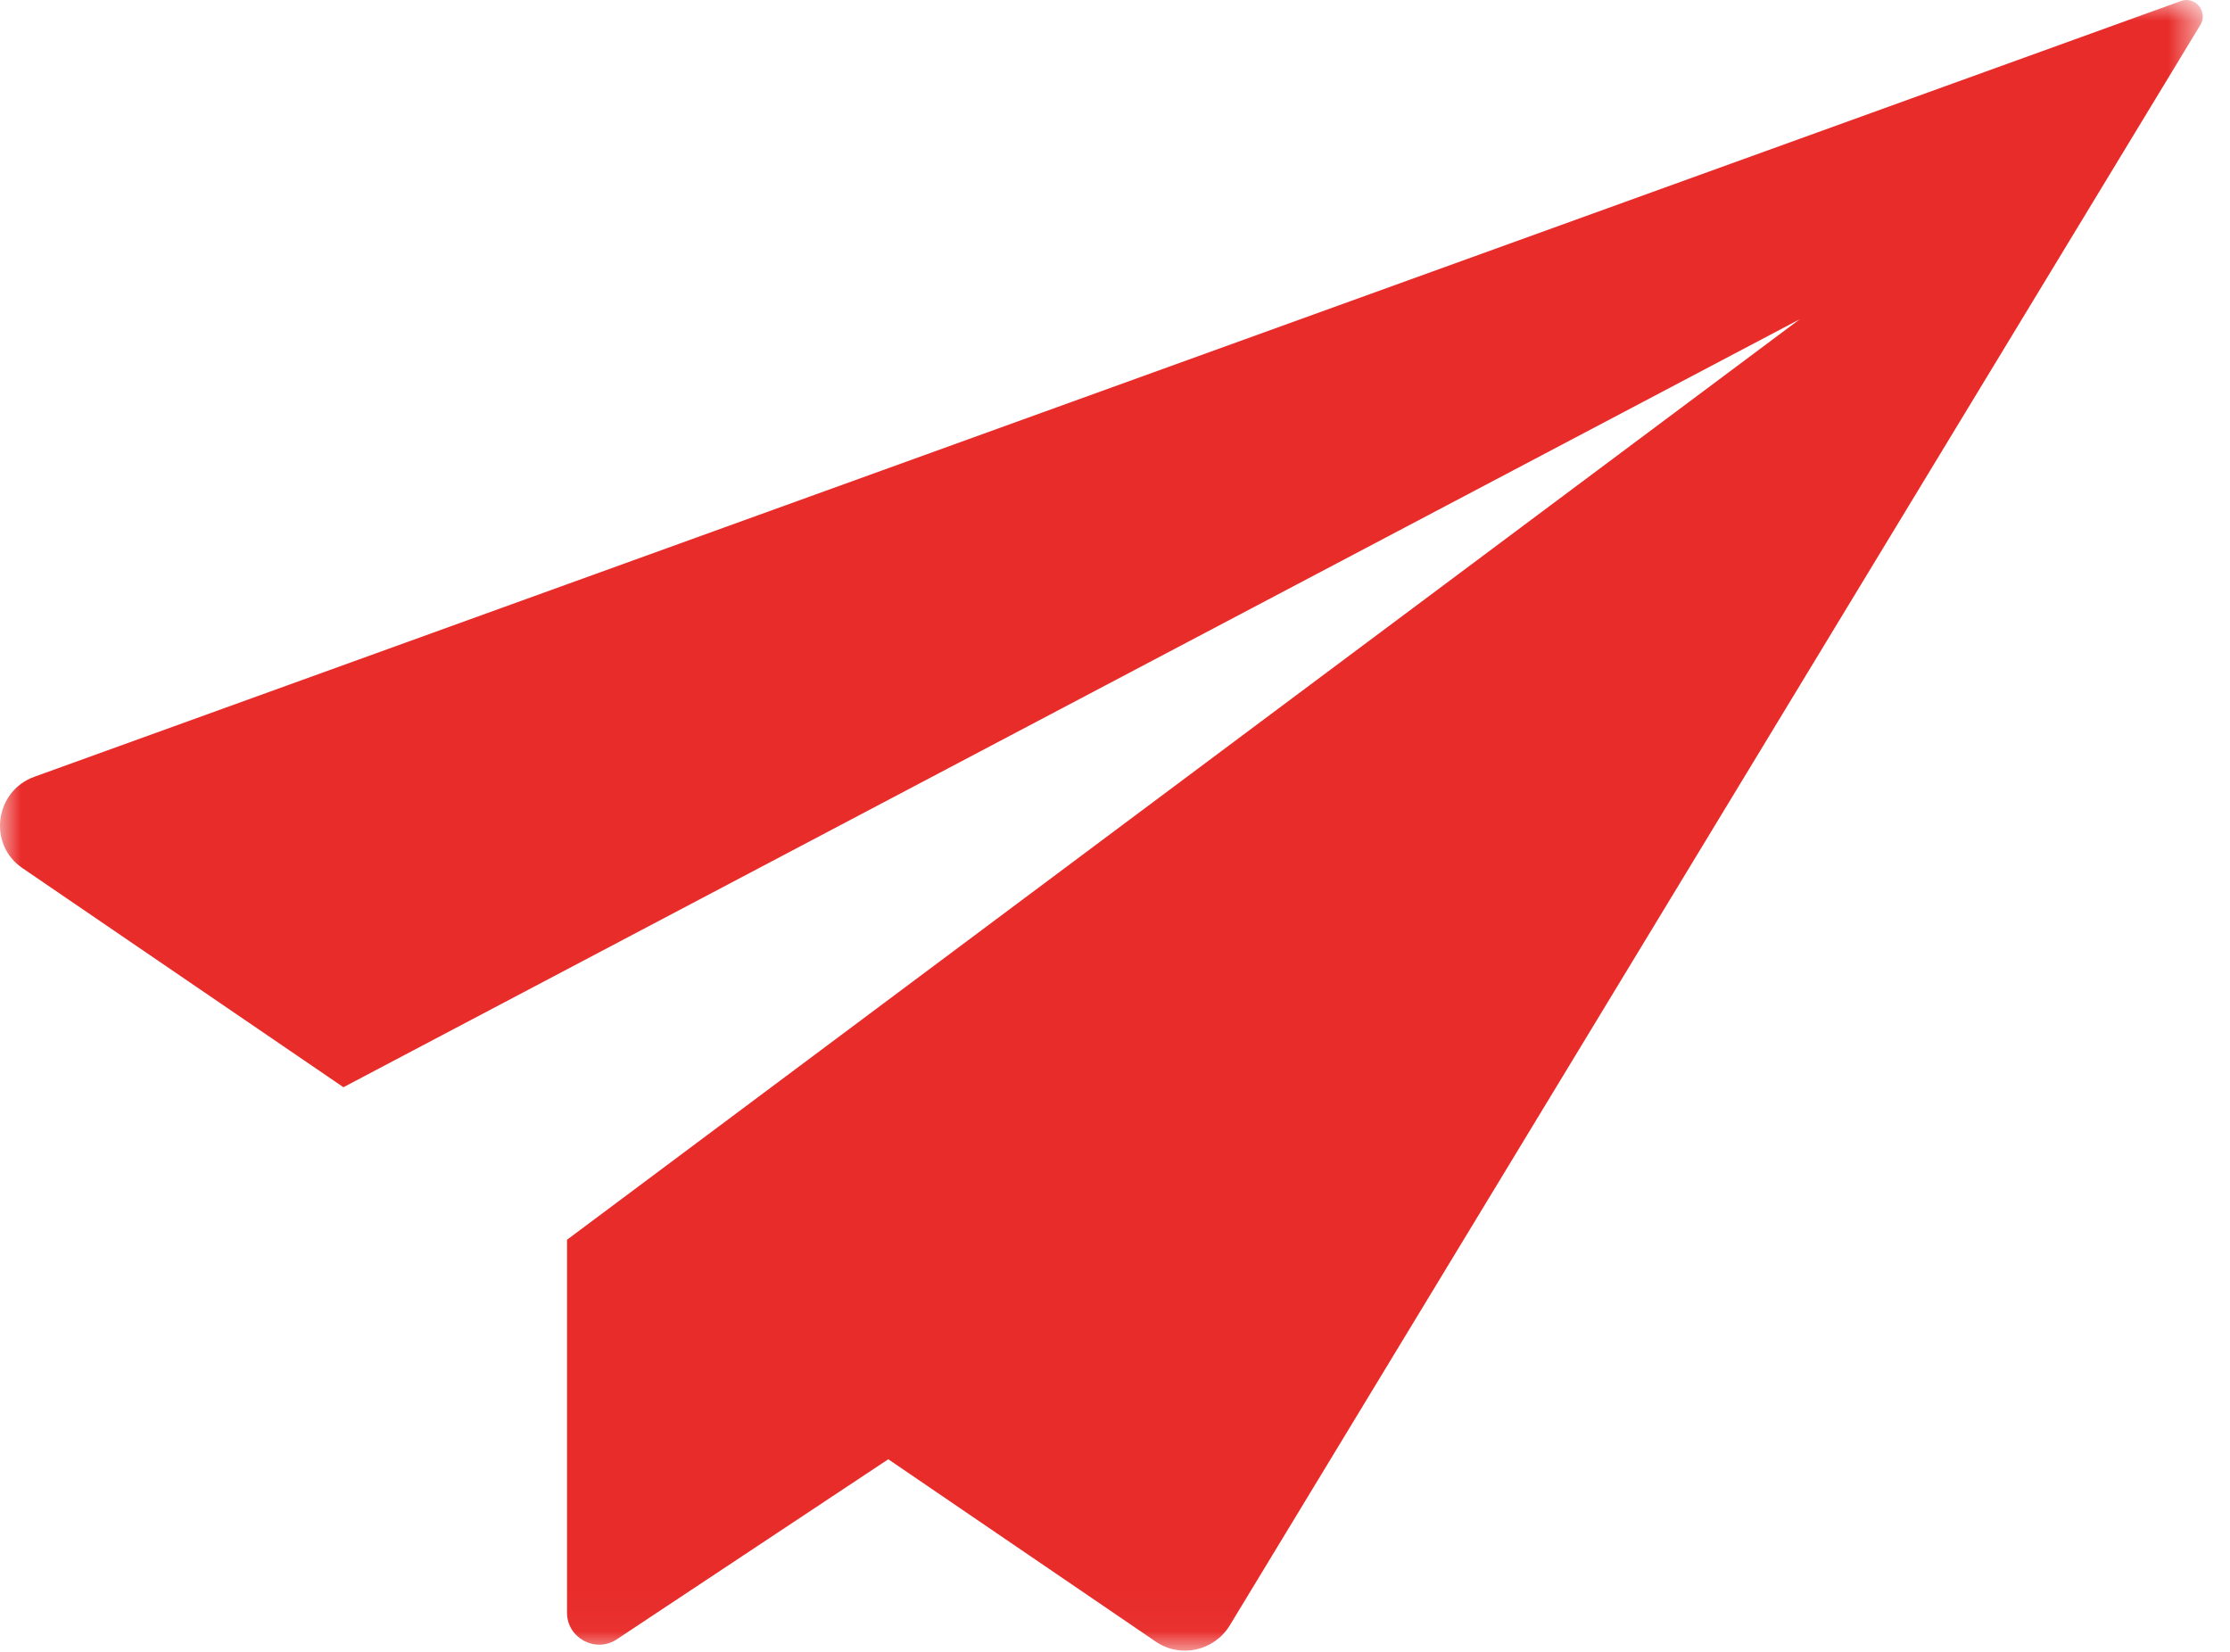 <?xml version="1.0" encoding="UTF-8"?>
<svg width="54px" height="40px" viewBox="0 0 54 40" version="1.1" xmlns="http://www.w3.org/2000/svg" xmlns:xlink="http://www.w3.org/1999/xlink">
    <!-- Generator: sketchtool 55.2 (78181) - https://sketchapp.com -->
    <title>3A840BFD-C03E-40EF-A018-8A74C2CB8265</title>
    <desc>Created with sketchtool.</desc>
    <defs>
        <polygon id="path-1" points="0 6.62594633e-05 53.341 6.62594633e-05 53.341 39.971 0 39.971"></polygon>
    </defs>
    <g id="Page-1" stroke="none" stroke-width="1" fill="none" fill-rule="evenodd">
        <g id="Components" transform="translate(-614, -1580)">
            <g id="Group-3" transform="translate(614, 1580)">
                <mask id="mask-2" fill="white">
                    <use xlink:href="#path-1"></use>
                </mask>
                <g id="Clip-2"></g>
                <path d="M52.809,0.026 L0.831,18.81 C-0.133,19.16 -0.298,20.453 0.546,21.023 L8.316,26.327 L43.582,7.73 L13.73,30.021 L13.73,39.051 C13.73,39.664 14.42,40.037 14.935,39.697 L21.51,35.336 L27.987,39.752 C28.579,40.158 29.39,39.982 29.773,39.369 L53.28,0.607 C53.478,0.289 53.16,-0.105 52.809,0.026" id="Fill-1" fill="#E82C2A" mask="url(#mask-2)"></path>
            </g>
        </g>
    </g>
</svg>